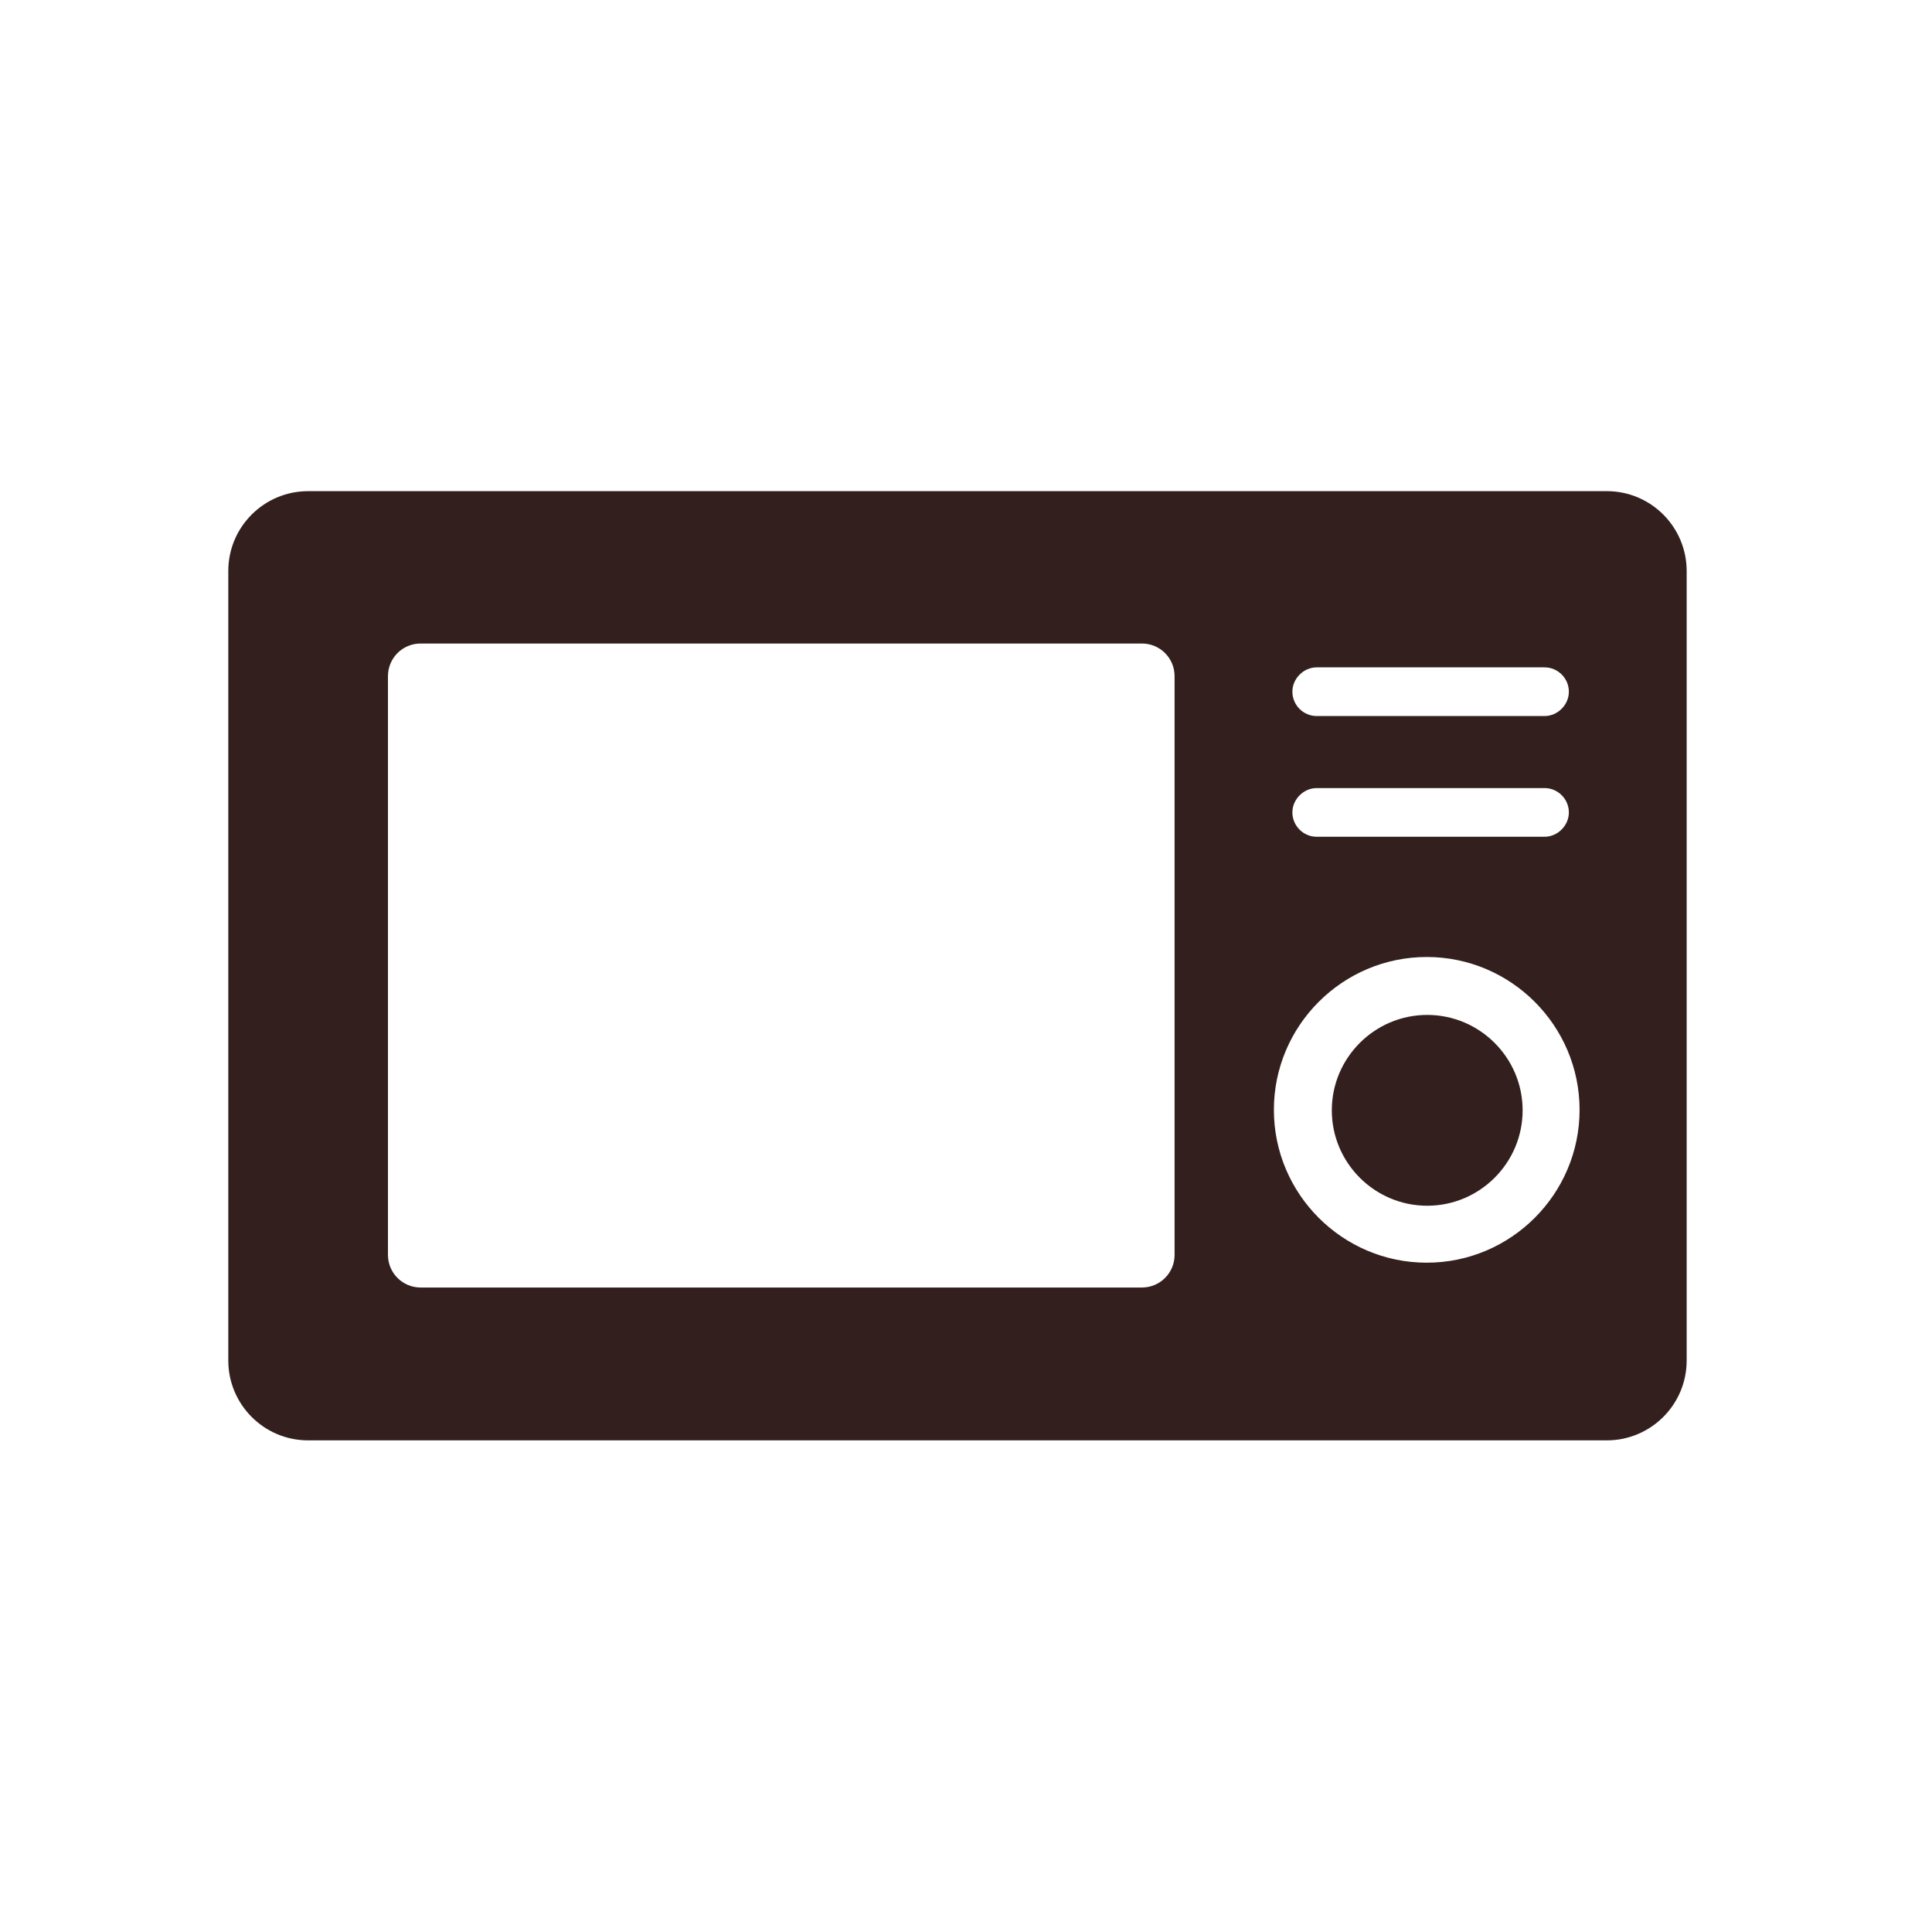 <?xml version="1.0" encoding="UTF-8"?>
<svg id="pict" xmlns="http://www.w3.org/2000/svg" viewBox="0 0 39.69 39.69">
  <defs>
    <style>
      .cls-1 {
        fill: #33201e;
      }
    </style>
  </defs>
  <path class="cls-1" d="M29.32,20.85c-1.08,0-1.96,.88-1.96,1.96s.88,1.96,1.96,1.96,1.96-.88,1.96-1.96-.88-1.96-1.96-1.96Z"/>
  <path class="cls-1" d="M33.01,10.09H6.33c-.9,0-1.64,.73-1.64,1.64V27.95c0,.9,.73,1.64,1.64,1.64h26.68c.9,0,1.64-.73,1.64-1.64V11.73c0-.9-.73-1.64-1.64-1.64Zm-5.96,3.62h4.68c.28,0,.5,.23,.5,.5s-.23,.5-.5,.5h-4.68c-.28,0-.5-.23-.5-.5s.23-.5,.5-.5Zm0,2.48h4.68c.28,0,.5,.23,.5,.5s-.23,.5-.5,.5h-4.68c-.28,0-.5-.23-.5-.5s.23-.5,.5-.5Zm-2.92,9.59c0,.37-.3,.67-.67,.67H8.64c-.37,0-.67-.3-.67-.67V13.89c0-.37,.3-.67,.67-.67h14.82c.37,0,.67,.3,.67,.67v11.9Zm5.18,.16c-1.73,0-3.14-1.41-3.14-3.14s1.41-3.14,3.14-3.14,3.14,1.41,3.14,3.14-1.41,3.14-3.14,3.14Z"/>
</svg>